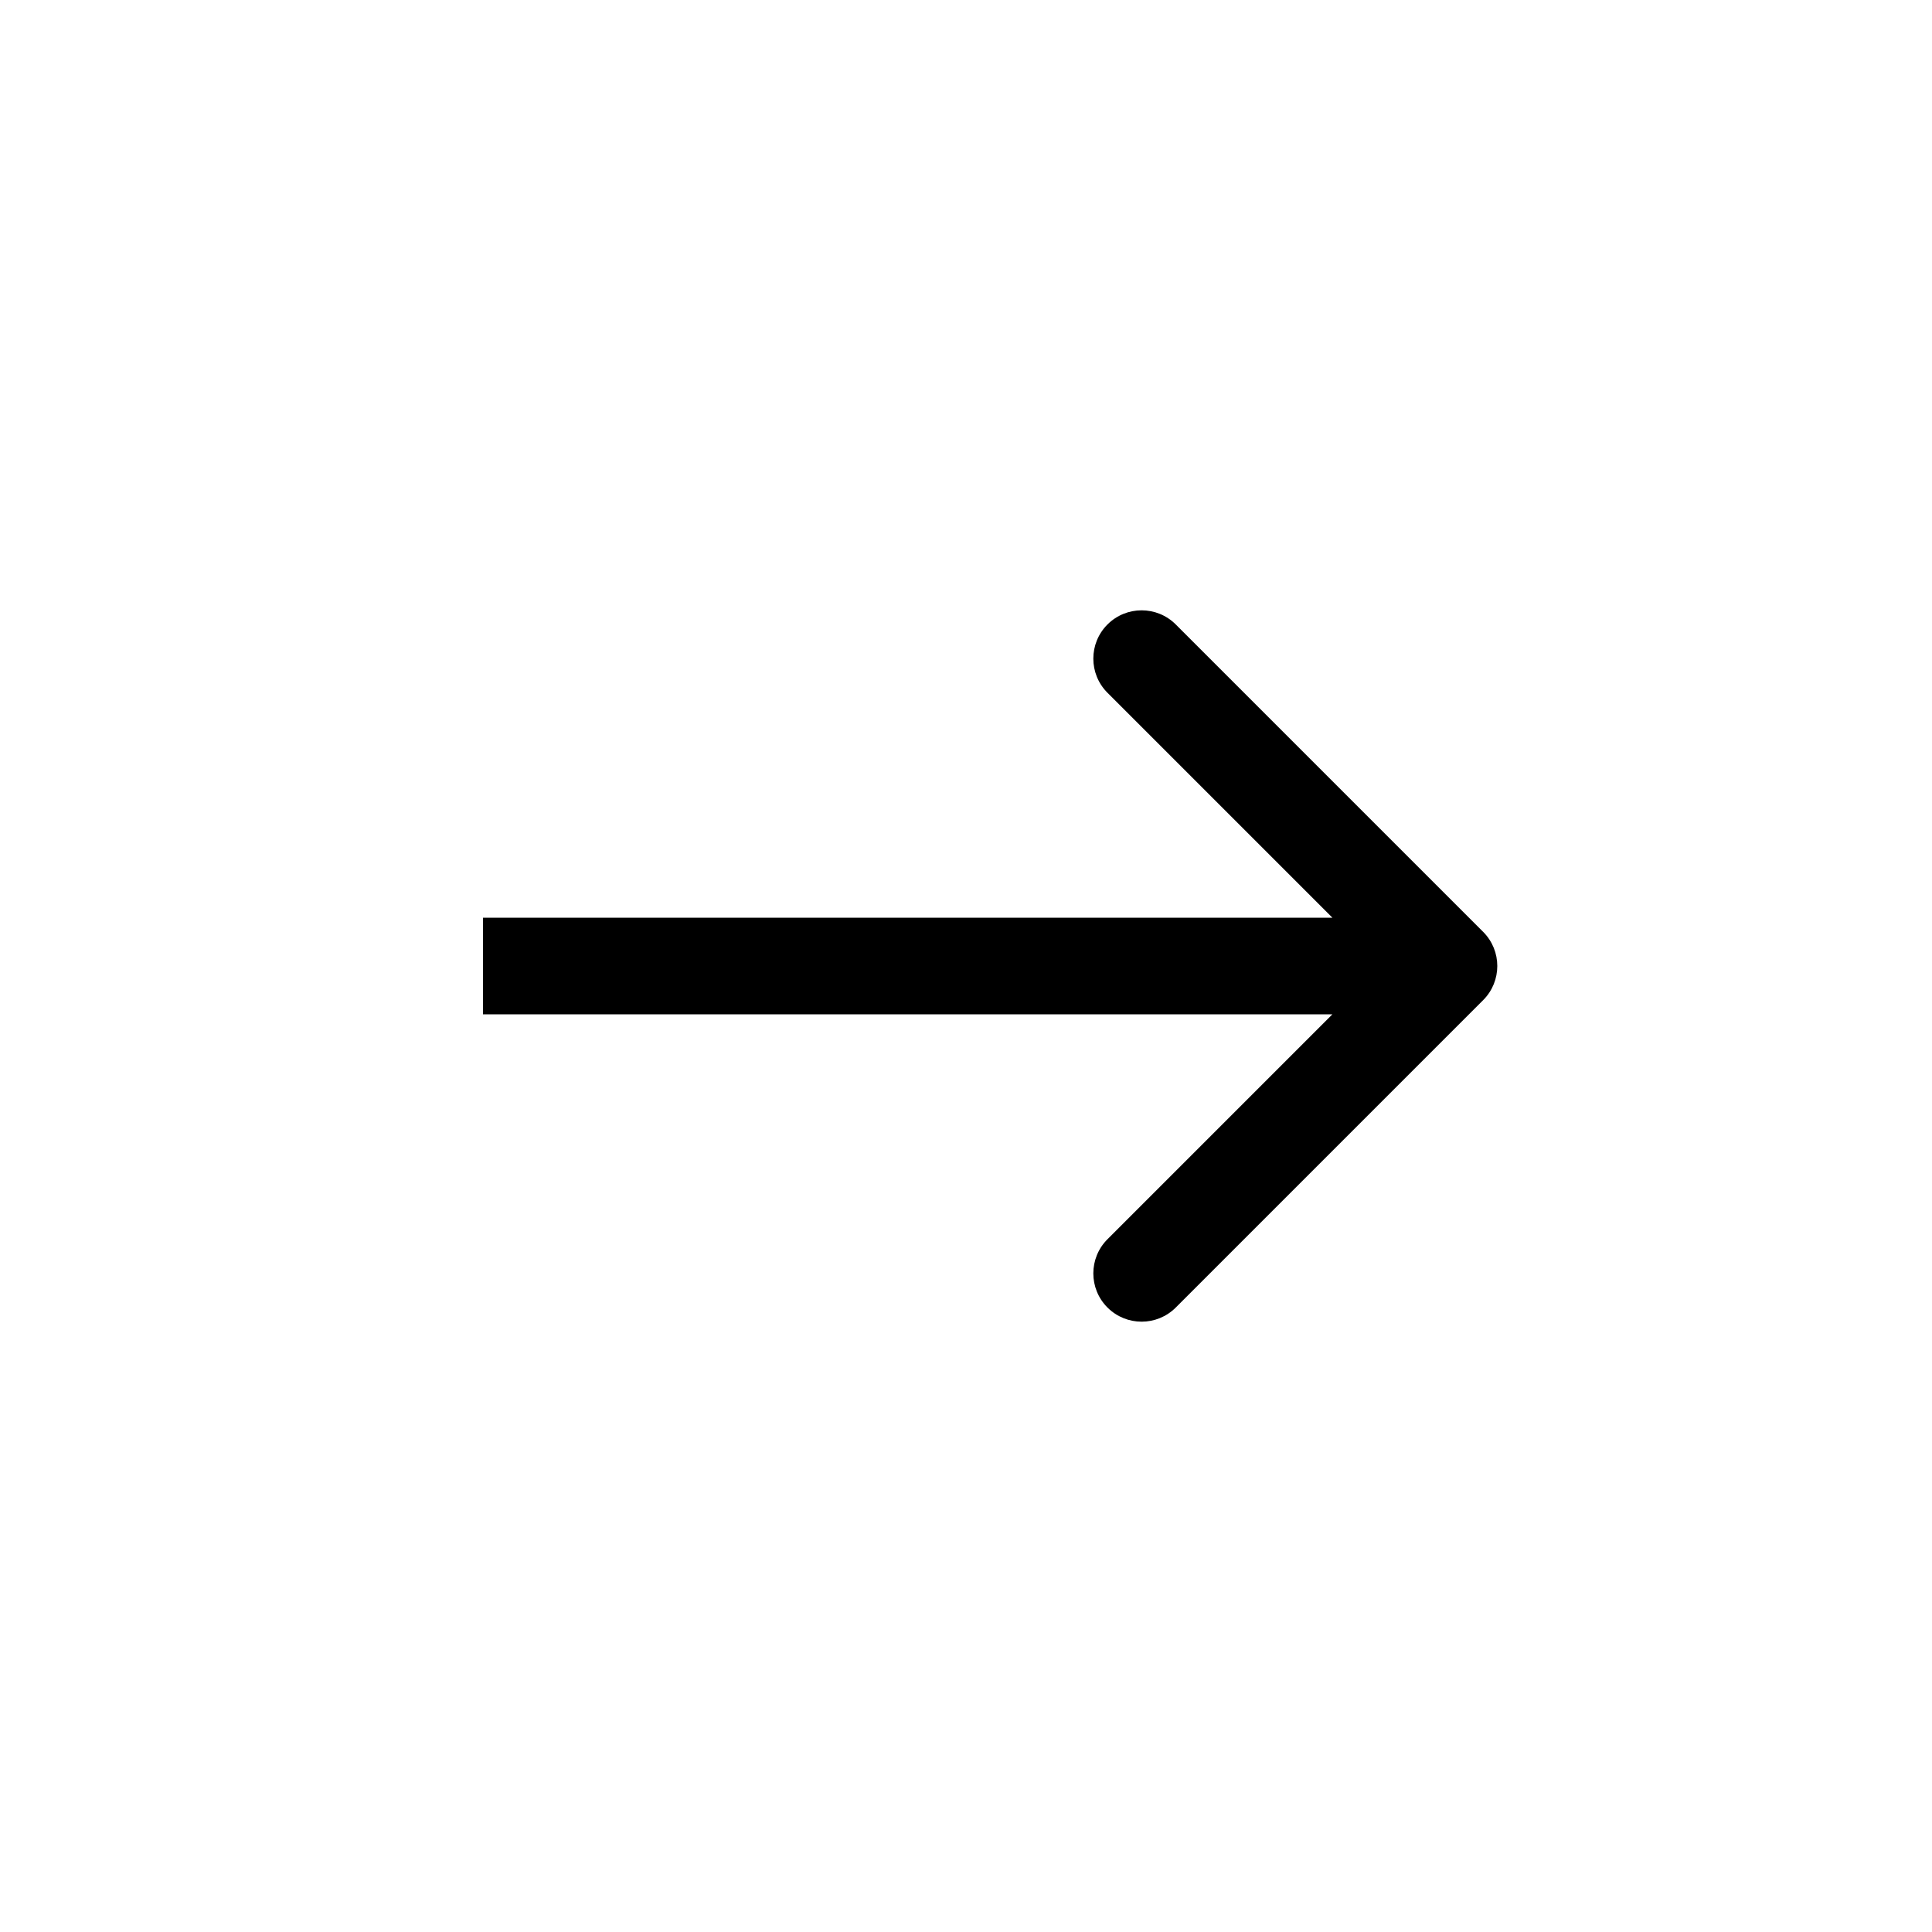 <svg width="80" height="80" viewBox="0 0 80 80" fill="none" xmlns="http://www.w3.org/2000/svg">
    <path d="M61.414 41.414C62.195 40.633 62.195 39.367 61.414 38.586L48.686 25.858C47.905 25.077 46.639 25.077 45.858 25.858C45.077 26.639 45.077 27.905 45.858 28.686L57.172 40L45.858 51.314C45.077 52.095 45.077 53.361 45.858 54.142C46.639 54.923 47.905 54.923 48.686 54.142L61.414 41.414ZM20 42H60V38H20V42Z" fill="black"/>
</svg>

